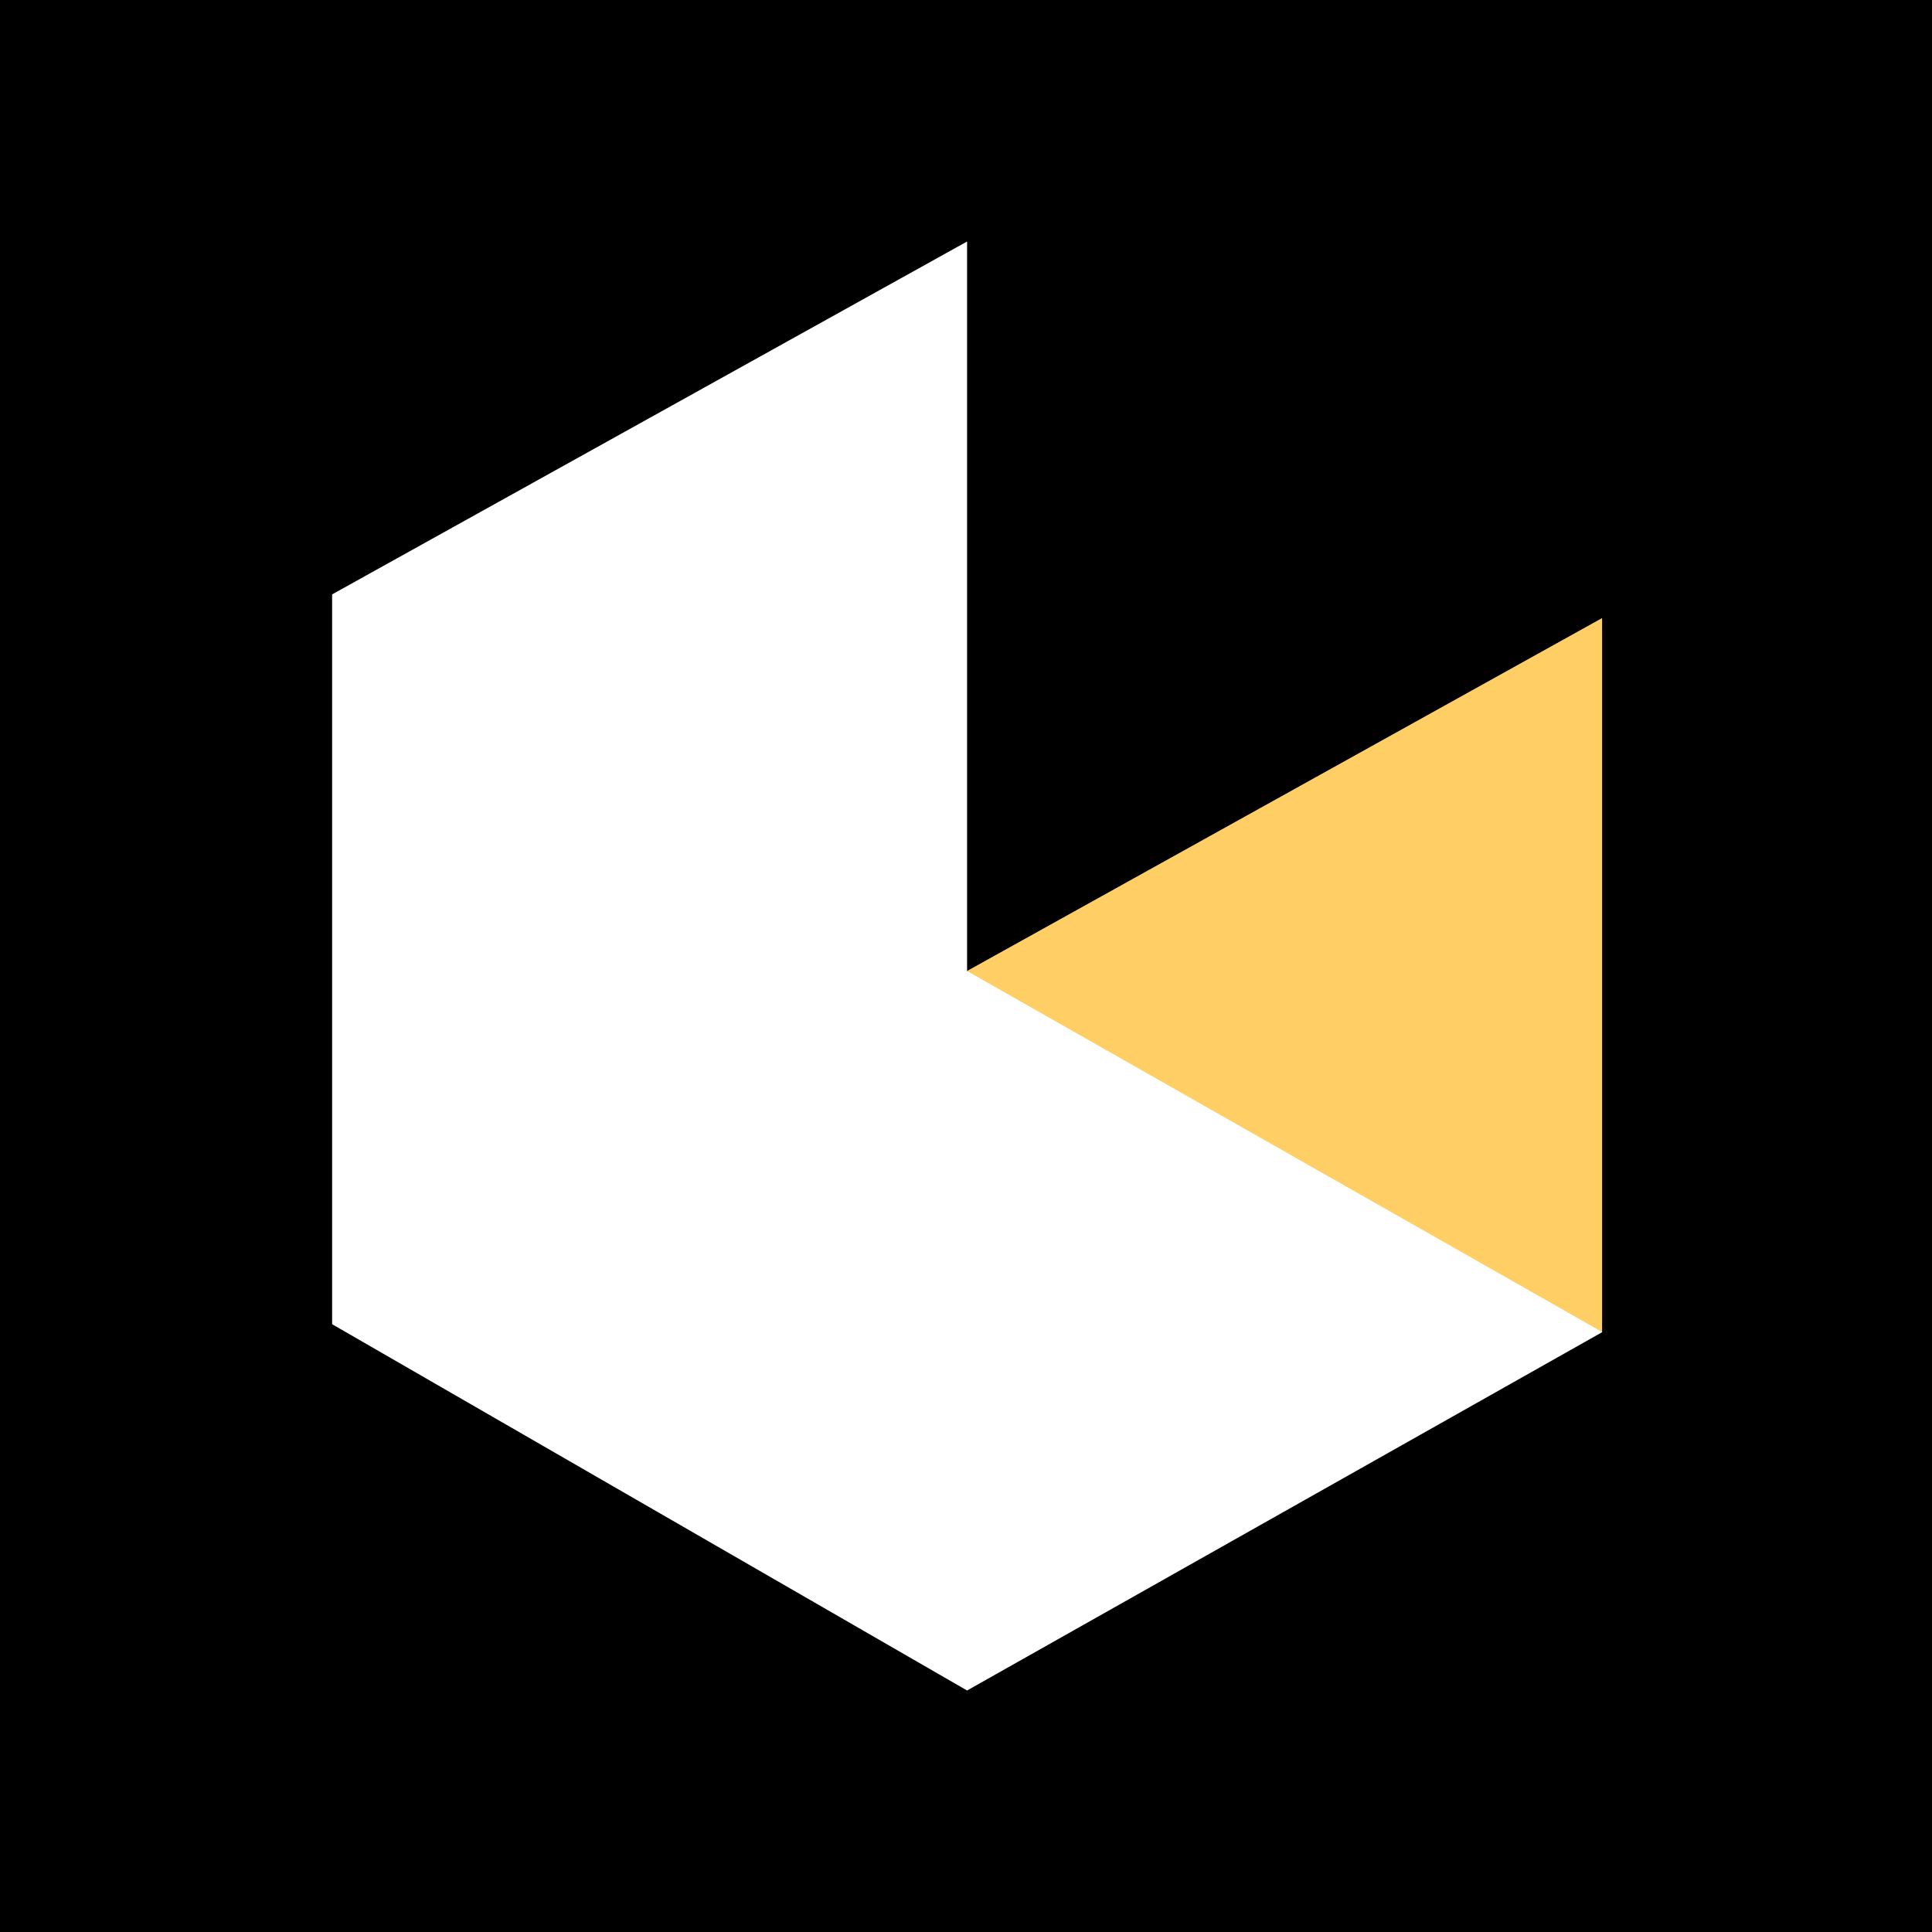 <svg width="32" height="32" viewBox="0 0 32 32" fill="none" xmlns="http://www.w3.org/2000/svg">
<rect width="32" height="32" fill="black"/>
<path fill-rule="evenodd" clip-rule="evenodd" d="M16.018 16.088V4L5.501 9.845L5.501 9.845V21.933L5.5 21.933L5.501 21.933L16.018 28L26.535 22.066V10.244L16.018 16.088Z" fill="white"/>
<path d="M26.535 10.238L16.018 16.083L26.535 22.061V10.238Z" fill="#FFCE65"/>
</svg>
